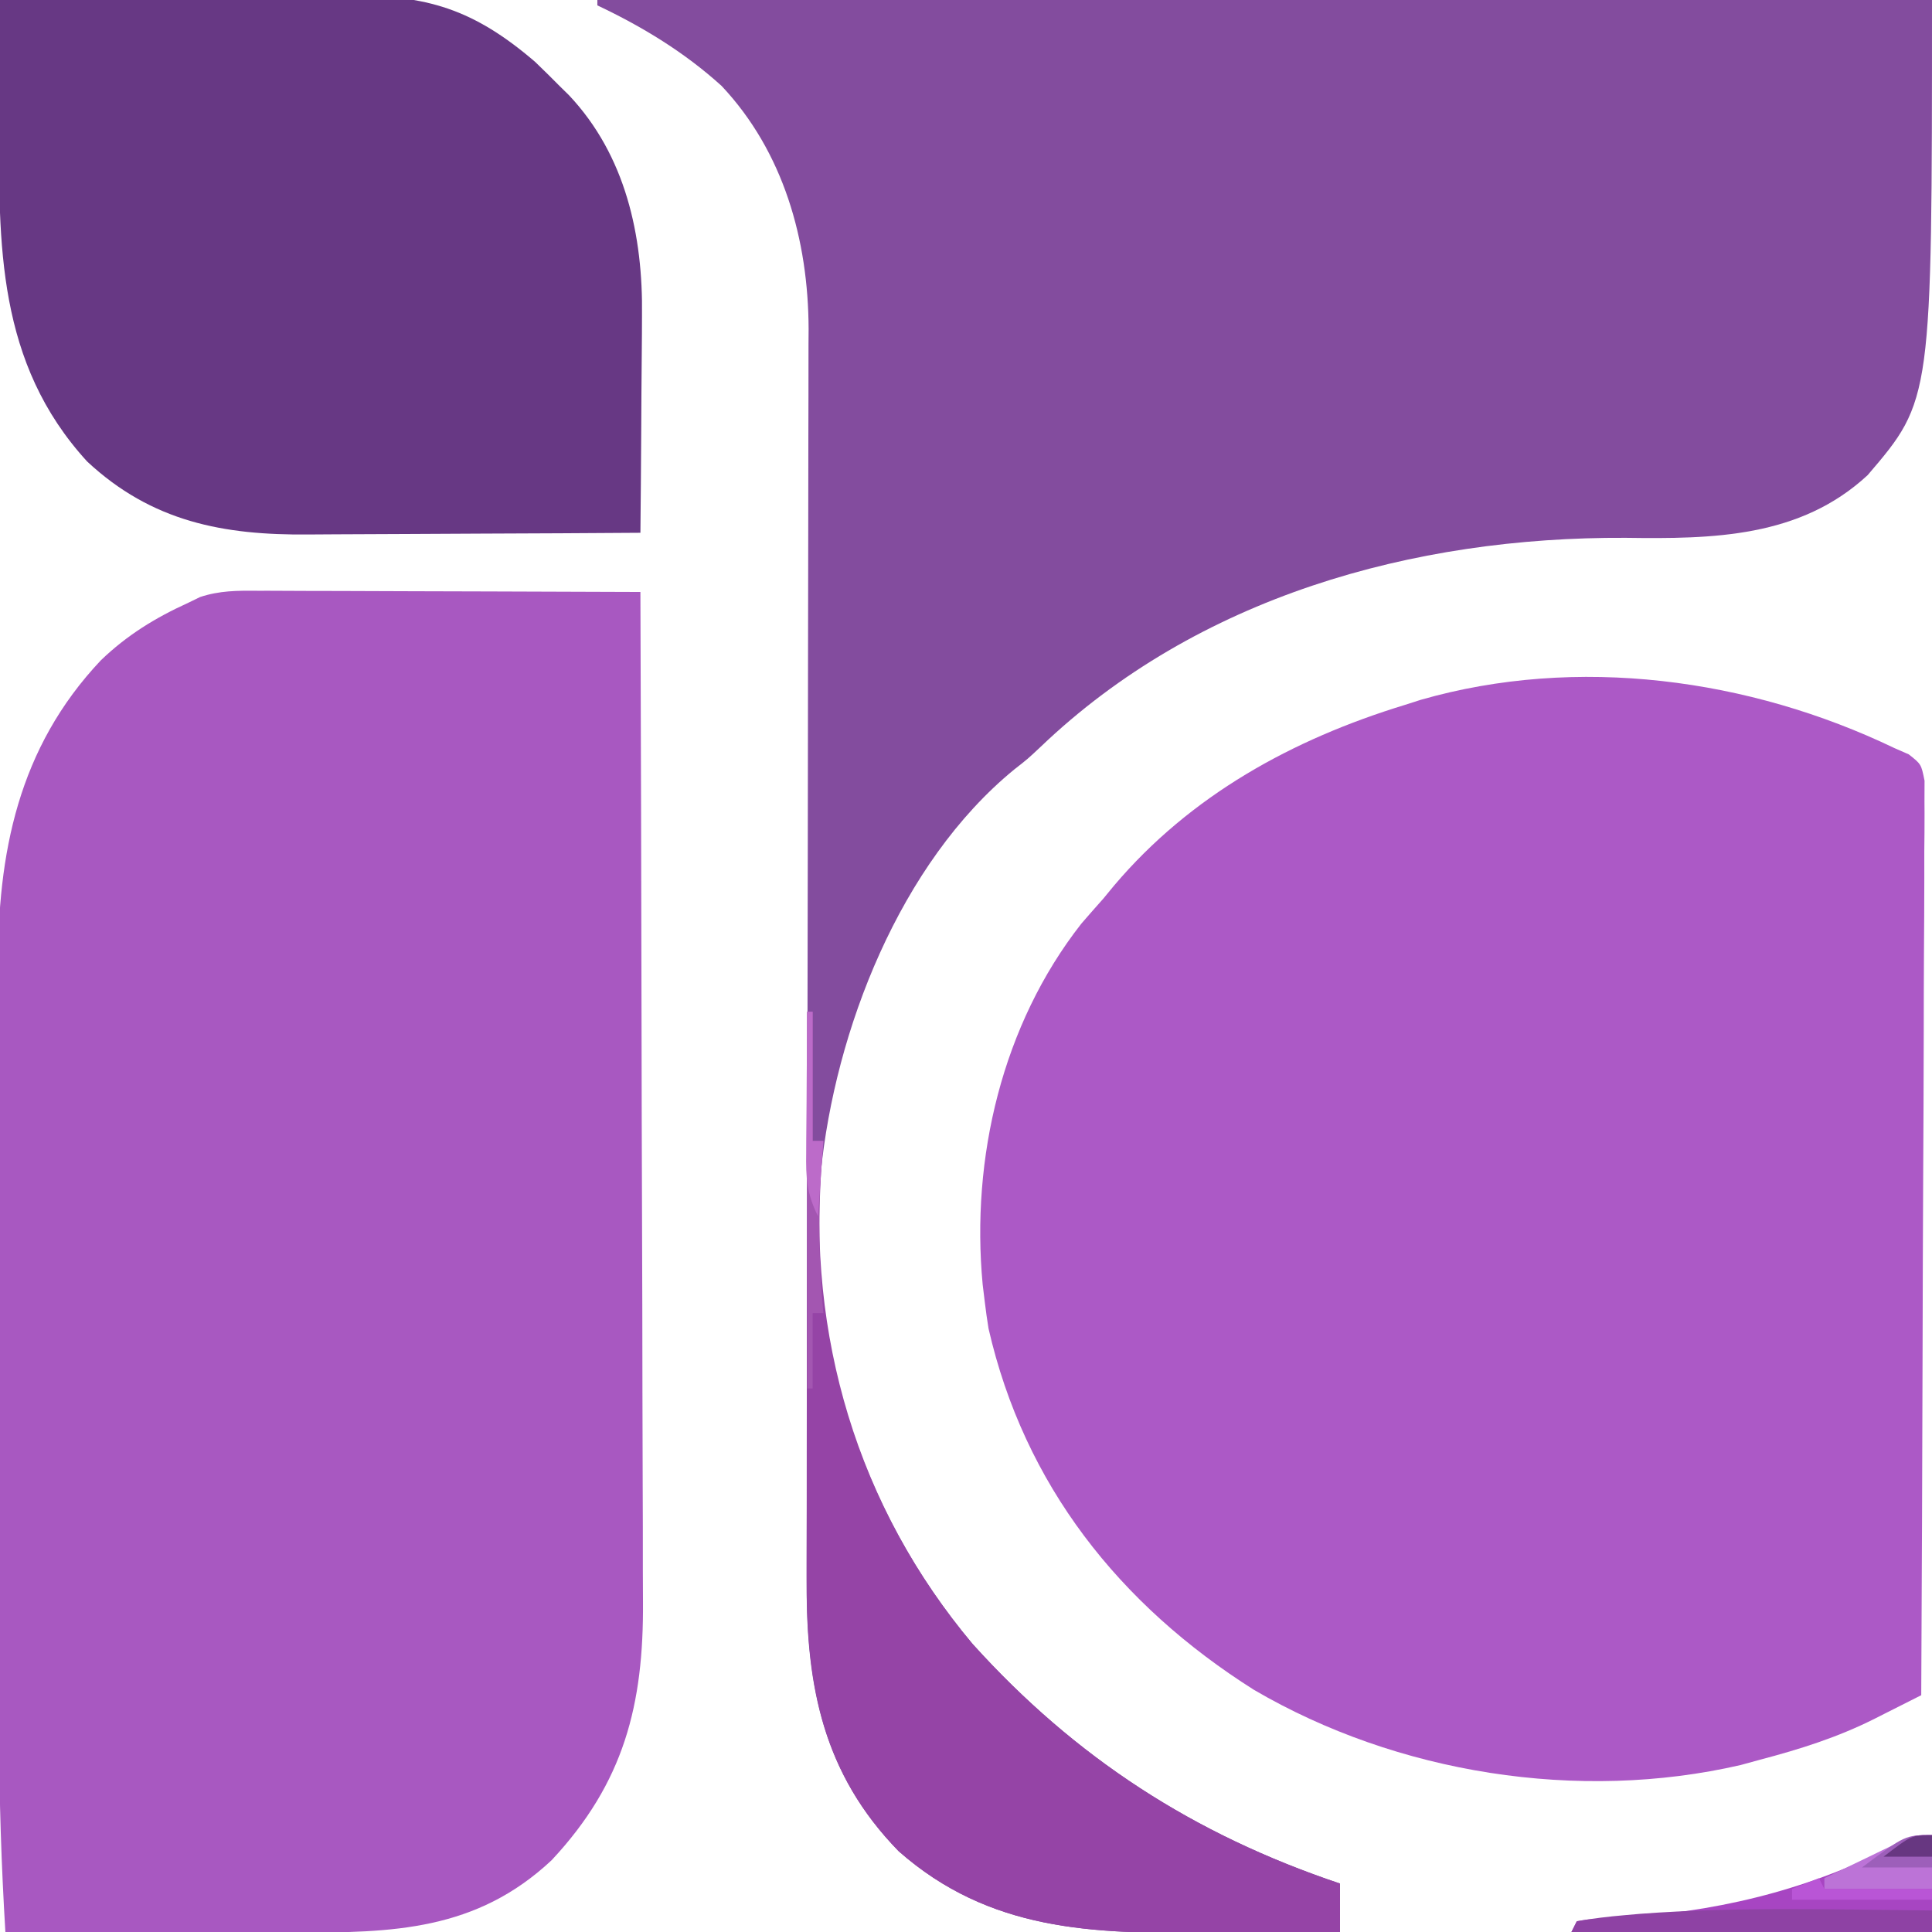 <?xml version="1.0" encoding="UTF-8"?>
<svg version="1.1" xmlns="http://www.w3.org/2000/svg" width="359" height="359">
<path d="M0 0 C1.325 0.579 1.325 0.579 2.677 1.17 C5 3 5 3 5.615 6.071 C5.611 7.344 5.606 8.617 5.601 9.929 C5.608 10.992 5.608 10.992 5.614 12.077 C5.622 14.459 5.595 16.839 5.568 19.221 C5.566 20.926 5.567 22.631 5.57 24.336 C5.571 28.97 5.542 33.604 5.507 38.238 C5.476 43.079 5.473 47.919 5.467 52.76 C5.451 61.929 5.41 71.098 5.36 80.267 C5.304 90.705 5.277 101.142 5.252 111.58 C5.199 133.054 5.111 154.527 5 176 C2.758 177.134 0.514 178.266 -1.731 179.396 C-2.678 179.875 -2.678 179.875 -3.645 180.365 C-10.552 183.836 -17.548 186.038 -25 188 C-26.758 188.481 -26.758 188.481 -28.551 188.973 C-58.658 195.925 -92.389 190.572 -119 175 C-144.025 159.184 -161.67 136.899 -168.312 107.875 C-168.577 106.255 -168.803 104.629 -169 103 C-169.133 101.909 -169.266 100.819 -169.402 99.695 C-171.611 76.222 -165.791 51.403 -151.062 32.625 C-149.722 31.072 -148.368 29.53 -147 28 C-146.336 27.194 -145.672 26.389 -144.988 25.559 C-130.769 8.763 -111.796 -1.638 -91 -8 C-90.01 -8.317 -89.02 -8.634 -88 -8.961 C-58.954 -17.295 -26.928 -12.928 0 0 Z " fill="#AC59C6" transform="translate(352,139)"/>
<path d="M0 0 C81.84 0 163.68 0 248 0 C248 74.3 248 74.3 236.047 88.285 C223.492 99.925 207.266 100.16 191.062 99.938 C151.579 99.738 111.484 110.927 82.367 138.773 C80 141 80 141 77.457 142.988 C56.224 160.373 44.15 191.494 41.5 218 C38.928 249.832 49.198 281.004 69.699 305.449 C88.814 326.641 110.861 340.902 138 350 C138 352.97 138 355.94 138 359 C131.848 359.05 125.695 359.086 119.543 359.11 C117.456 359.12 115.369 359.133 113.282 359.151 C91.948 359.325 72.883 358.858 56 344 C42.071 329.724 38.806 313.573 38.893 294.311 C38.894 292.768 38.894 292.768 38.895 291.193 C38.898 287.769 38.908 284.346 38.918 280.922 C38.922 278.458 38.925 275.993 38.928 273.528 C38.934 268.232 38.944 262.936 38.955 257.64 C38.972 249.97 38.982 242.3 38.989 234.63 C39.001 222.166 39.016 209.702 39.034 197.239 C39.036 196.494 39.037 195.749 39.038 194.982 C39.053 184.414 39.072 173.845 39.092 163.277 C39.093 162.533 39.095 161.789 39.096 161.022 C39.097 160.279 39.099 159.535 39.1 158.77 C39.123 146.353 39.139 133.936 39.148 121.519 C39.153 113.873 39.166 106.227 39.186 98.581 C39.202 92.717 39.207 86.852 39.208 80.988 C39.21 78.59 39.216 76.192 39.225 73.794 C39.237 70.51 39.237 67.227 39.234 63.943 C39.24 63.004 39.247 62.065 39.254 61.098 C39.192 44.63 34.62 28.23 23.09 15.969 C16.194 9.718 8.384 4.964 0 1 C0 0.67 0 0.34 0 0 Z " fill="#834C9E" transform="translate(111,0)"/>
<path d="M0 0 C0.771 -0 1.543 -0.001 2.337 -0.001 C4.875 0.001 7.412 0.016 9.95 0.032 C11.714 0.035 13.478 0.038 15.242 0.04 C19.877 0.048 24.511 0.068 29.145 0.09 C33.878 0.11 38.61 0.119 43.343 0.129 C52.622 0.151 61.901 0.185 71.18 0.227 C71.274 26.731 71.344 53.235 71.388 79.74 C71.408 92.047 71.436 104.354 71.482 116.661 C71.522 127.391 71.548 138.122 71.557 148.852 C71.562 154.531 71.574 160.209 71.603 165.887 C71.631 171.24 71.639 176.592 71.633 181.944 C71.634 183.901 71.642 185.858 71.657 187.815 C71.801 206.981 68.151 221.488 54.669 235.899 C40.674 248.993 25.152 249.389 6.989 249.325 C5.432 249.323 3.876 249.321 2.319 249.32 C-1.749 249.317 -5.818 249.307 -9.887 249.296 C-14.05 249.285 -18.213 249.281 -22.376 249.276 C-30.524 249.265 -38.672 249.248 -46.82 249.227 C-47.565 236.893 -47.973 224.615 -47.981 212.26 C-47.985 210.559 -47.99 208.858 -47.996 207.157 C-48.009 202.601 -48.015 198.045 -48.02 193.49 C-48.023 190.632 -48.027 187.774 -48.031 184.916 C-48.045 175.937 -48.055 166.958 -48.058 157.98 C-48.063 147.679 -48.081 137.378 -48.109 127.078 C-48.131 119.065 -48.141 111.053 -48.143 103.04 C-48.144 98.276 -48.149 93.512 -48.167 88.747 C-48.184 84.268 -48.186 79.789 -48.177 75.309 C-48.176 73.679 -48.181 72.049 -48.191 70.419 C-48.315 48.776 -44.425 29.172 -29.07 12.915 C-24.185 8.224 -18.964 5.021 -12.82 2.227 C-12.103 1.878 -11.387 1.529 -10.649 1.169 C-7.067 -0.023 -3.73 -0.037 0 0 Z " fill="#A858C1" transform="translate(47.82,109.773)"/>
<path d="M0 0 C10.336 -0.163 20.672 -0.287 31.01 -0.363 C35.811 -0.399 40.612 -0.448 45.412 -0.528 C50.055 -0.605 54.697 -0.646 59.34 -0.664 C61.102 -0.677 62.863 -0.702 64.625 -0.74 C79.213 -1.043 88.082 1.746 99.438 11.5 C100.978 12.98 102.501 14.479 104 16 C104.574 16.563 105.147 17.127 105.738 17.707 C116.267 28.889 119.501 43.819 119.293 58.668 C119.289 59.829 119.284 60.99 119.28 62.186 C119.263 65.853 119.226 69.52 119.188 73.188 C119.172 75.691 119.159 78.194 119.146 80.697 C119.114 86.798 119.064 92.899 119 99 C109.133 99.07 99.266 99.123 89.399 99.155 C84.817 99.171 80.235 99.192 75.652 99.226 C71.224 99.259 66.795 99.277 62.367 99.285 C60.684 99.29 59 99.301 57.317 99.317 C41.529 99.464 28.212 96.966 16.188 85.75 C-0.538 67.474 -0.315 45.412 -0.125 22.125 C-0.115 19.973 -0.106 17.82 -0.098 15.668 C-0.076 10.445 -0.043 5.223 0 0 Z " fill="#673884" transform="translate(0,0)"/>
<path d="M0 0 C0.33 0 0.66 0 1 0 C1 7.92 1 15.84 1 24 C1.66 24 2.32 24 3 24 C2.905 24.984 2.809 25.967 2.711 26.98 C-0.09 60.036 9.28 91.909 30.699 117.449 C49.814 138.641 71.861 152.902 99 162 C99 164.97 99 167.94 99 171 C92.848 171.05 86.695 171.086 80.543 171.11 C78.456 171.12 76.369 171.133 74.282 171.151 C52.948 171.325 33.883 170.858 17 156 C2.68 141.323 -0.181 124.85 -0.114 105.125 C-0.114 103.982 -0.114 102.839 -0.114 101.662 C-0.113 97.918 -0.106 94.174 -0.098 90.43 C-0.096 87.821 -0.094 85.212 -0.093 82.603 C-0.09 76.459 -0.082 70.314 -0.072 64.17 C-0.061 57.169 -0.055 50.167 -0.05 43.166 C-0.04 28.777 -0.022 14.389 0 0 Z " fill="#9544A6" transform="translate(150,188)"/>
<path d="M0 0 C0 5.94 0 11.88 0 18 C-22.11 18 -44.22 18 -67 18 C-66.67 17.34 -66.34 16.68 -66 16 C-64.093 15.669 -64.093 15.669 -61.574 15.543 C-60.176 15.457 -60.176 15.457 -58.75 15.368 C-57.74 15.309 -56.729 15.249 -55.688 15.188 C-37.509 13.834 -20.854 9.432 -4.75 0.793 C-3 0 -3 0 0 0 Z " fill="#A745C2" transform="translate(359,341)"/>
<path d="M0 0 C0 1.32 0 2.64 0 4 C-22.11 4 -44.22 4 -67 4 C-66.67 3.34 -66.34 2.68 -66 2 C-63.015 1.478 -60.139 1.132 -57.125 0.875 C-56.16 0.79 -55.195 0.705 -54.201 0.618 C-36.197 -0.723 -18.04 -0.16 0 0 Z " fill="#8E42A4" transform="translate(359,355)"/>
<path d="M0 0 C0 3.3 0 6.6 0 10 C-6.6 10 -13.2 10 -20 10 C-20 9.34 -20 8.68 -20 8 C-17.234 6.657 -14.461 5.327 -11.688 4 C-10.902 3.618 -10.116 3.237 -9.307 2.844 C-8.549 2.483 -7.792 2.122 -7.012 1.75 C-6.315 1.415 -5.619 1.08 -4.901 0.734 C-3 0 -3 0 0 0 Z " fill="#BC73D7" transform="translate(359,341)"/>
<path d="M0 0 C0.33 0 0.66 0 1 0 C1 7.92 1 15.84 1 24 C1.66 24 2.32 24 3 24 C2.916 25.053 2.832 26.106 2.746 27.191 C2.036 36.931 2.08 46.272 3 56 C2.34 56 1.68 56 1 56 C1 60.62 1 65.24 1 70 C0.67 70 0.34 70 0 70 C0 46.9 0 23.8 0 0 Z " fill="#A356B1" transform="translate(150,188)"/>
<path d="M0 0 C0.33 0.66 0.66 1.32 1 2 C7.6 2 14.2 2 21 2 C21 2.66 21 3.32 21 4 C12.42 4 3.84 4 -5 4 C-5 3.34 -5 2.68 -5 2 C-3.35 1.34 -1.7 0.68 0 0 Z " fill="#B955D6" transform="translate(338,349)"/>
<path d="M0 0 C0.33 0 0.66 0 1 0 C1 7.92 1 15.84 1 24 C1.66 24 2.32 24 3 24 C2.67 28.62 2.34 33.24 2 38 C-0.134 33.732 -0.261 30.782 -0.195 26.172 C-0.192 25.423 -0.19 24.674 -0.187 23.902 C-0.176 21.518 -0.15 19.134 -0.125 16.75 C-0.115 15.13 -0.106 13.51 -0.098 11.891 C-0.076 7.927 -0.041 3.964 0 0 Z " fill="#BC6BC9" transform="translate(150,188)"/>
<path d="M0 0 C0 1.98 0 3.96 0 6 C-4.29 6 -8.58 6 -13 6 C-5 0 -5 0 0 0 Z " fill="#9D5FBA" transform="translate(359,341)"/>
<path d="M0 0 C0 1.32 0 2.64 0 4 C-2.97 4 -5.94 4 -9 4 C-3.783 0 -3.783 0 0 0 Z " fill="#673781" transform="translate(359,341)"/>
</svg>
